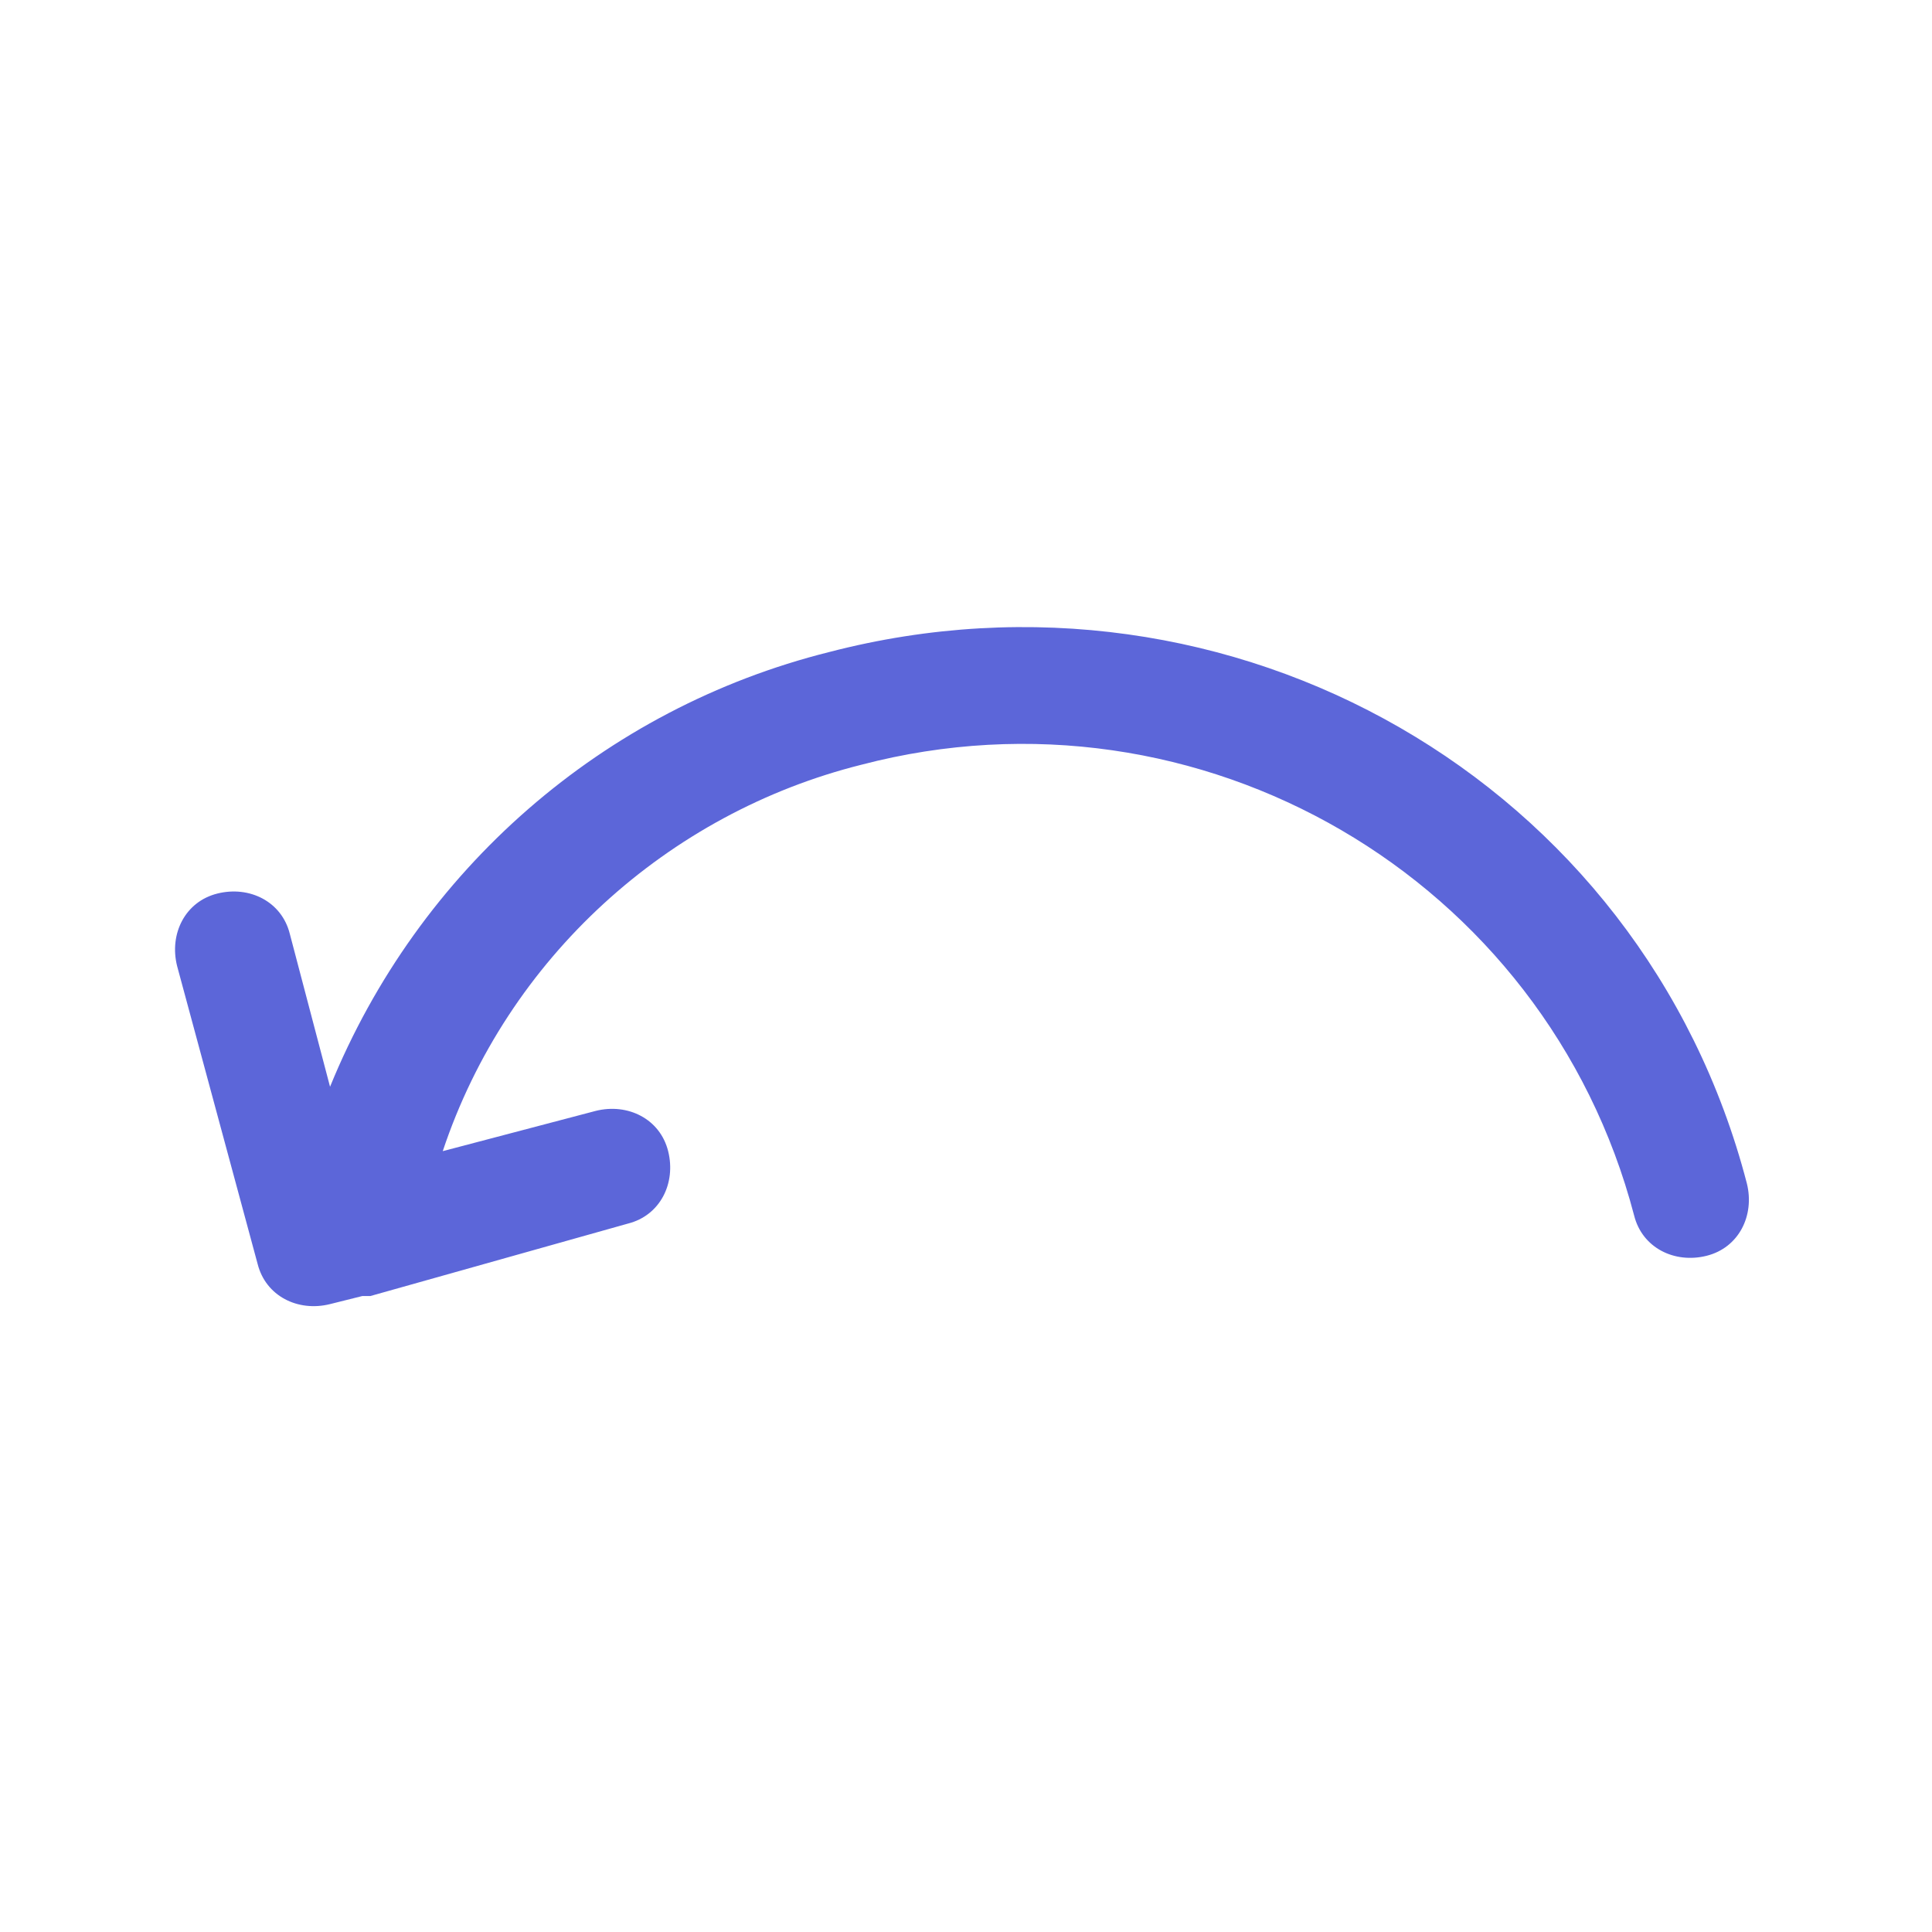 <svg xmlns="http://www.w3.org/2000/svg" xmlns:xlink="http://www.w3.org/1999/xlink" width="24" height="24" viewBox="0 0 24 24">
    <defs>
        <clipPath id="clip-delete">
            <rect width="24" height="24"/>
        </clipPath>
    </defs>

    <path fill="#5C66D9" id="Union" d="M10.7,9.5c-2.4,0.6-4.4,2.4-5.2,4.8l1.9-0.5c0.4-0.1,0.8,0.1,0.9,0.5c0.1,0.4-0.1,0.8-0.5,0.9l0,0l-3.2,0.9
	c0,0-0.1,0-0.1,0l-0.4,0.1c-0.4,0.1-0.8-0.1-0.9-0.5c0,0,0,0,0,0l-1-3.7c-0.1-0.4,0.1-0.8,0.5-0.9s0.8,0.1,0.9,0.5l0,0l0.5,1.9
	c1.1-2.7,3.4-4.7,6.2-5.4c5-1.3,10.1,1.6,11.4,6.6c0.1,0.4-0.1,0.8-0.5,0.9c-0.4,0.1-0.8-0.1-0.9-0.5l0,0
	C19.2,10.9,14.9,8.4,10.7,9.5z"/>

</svg>